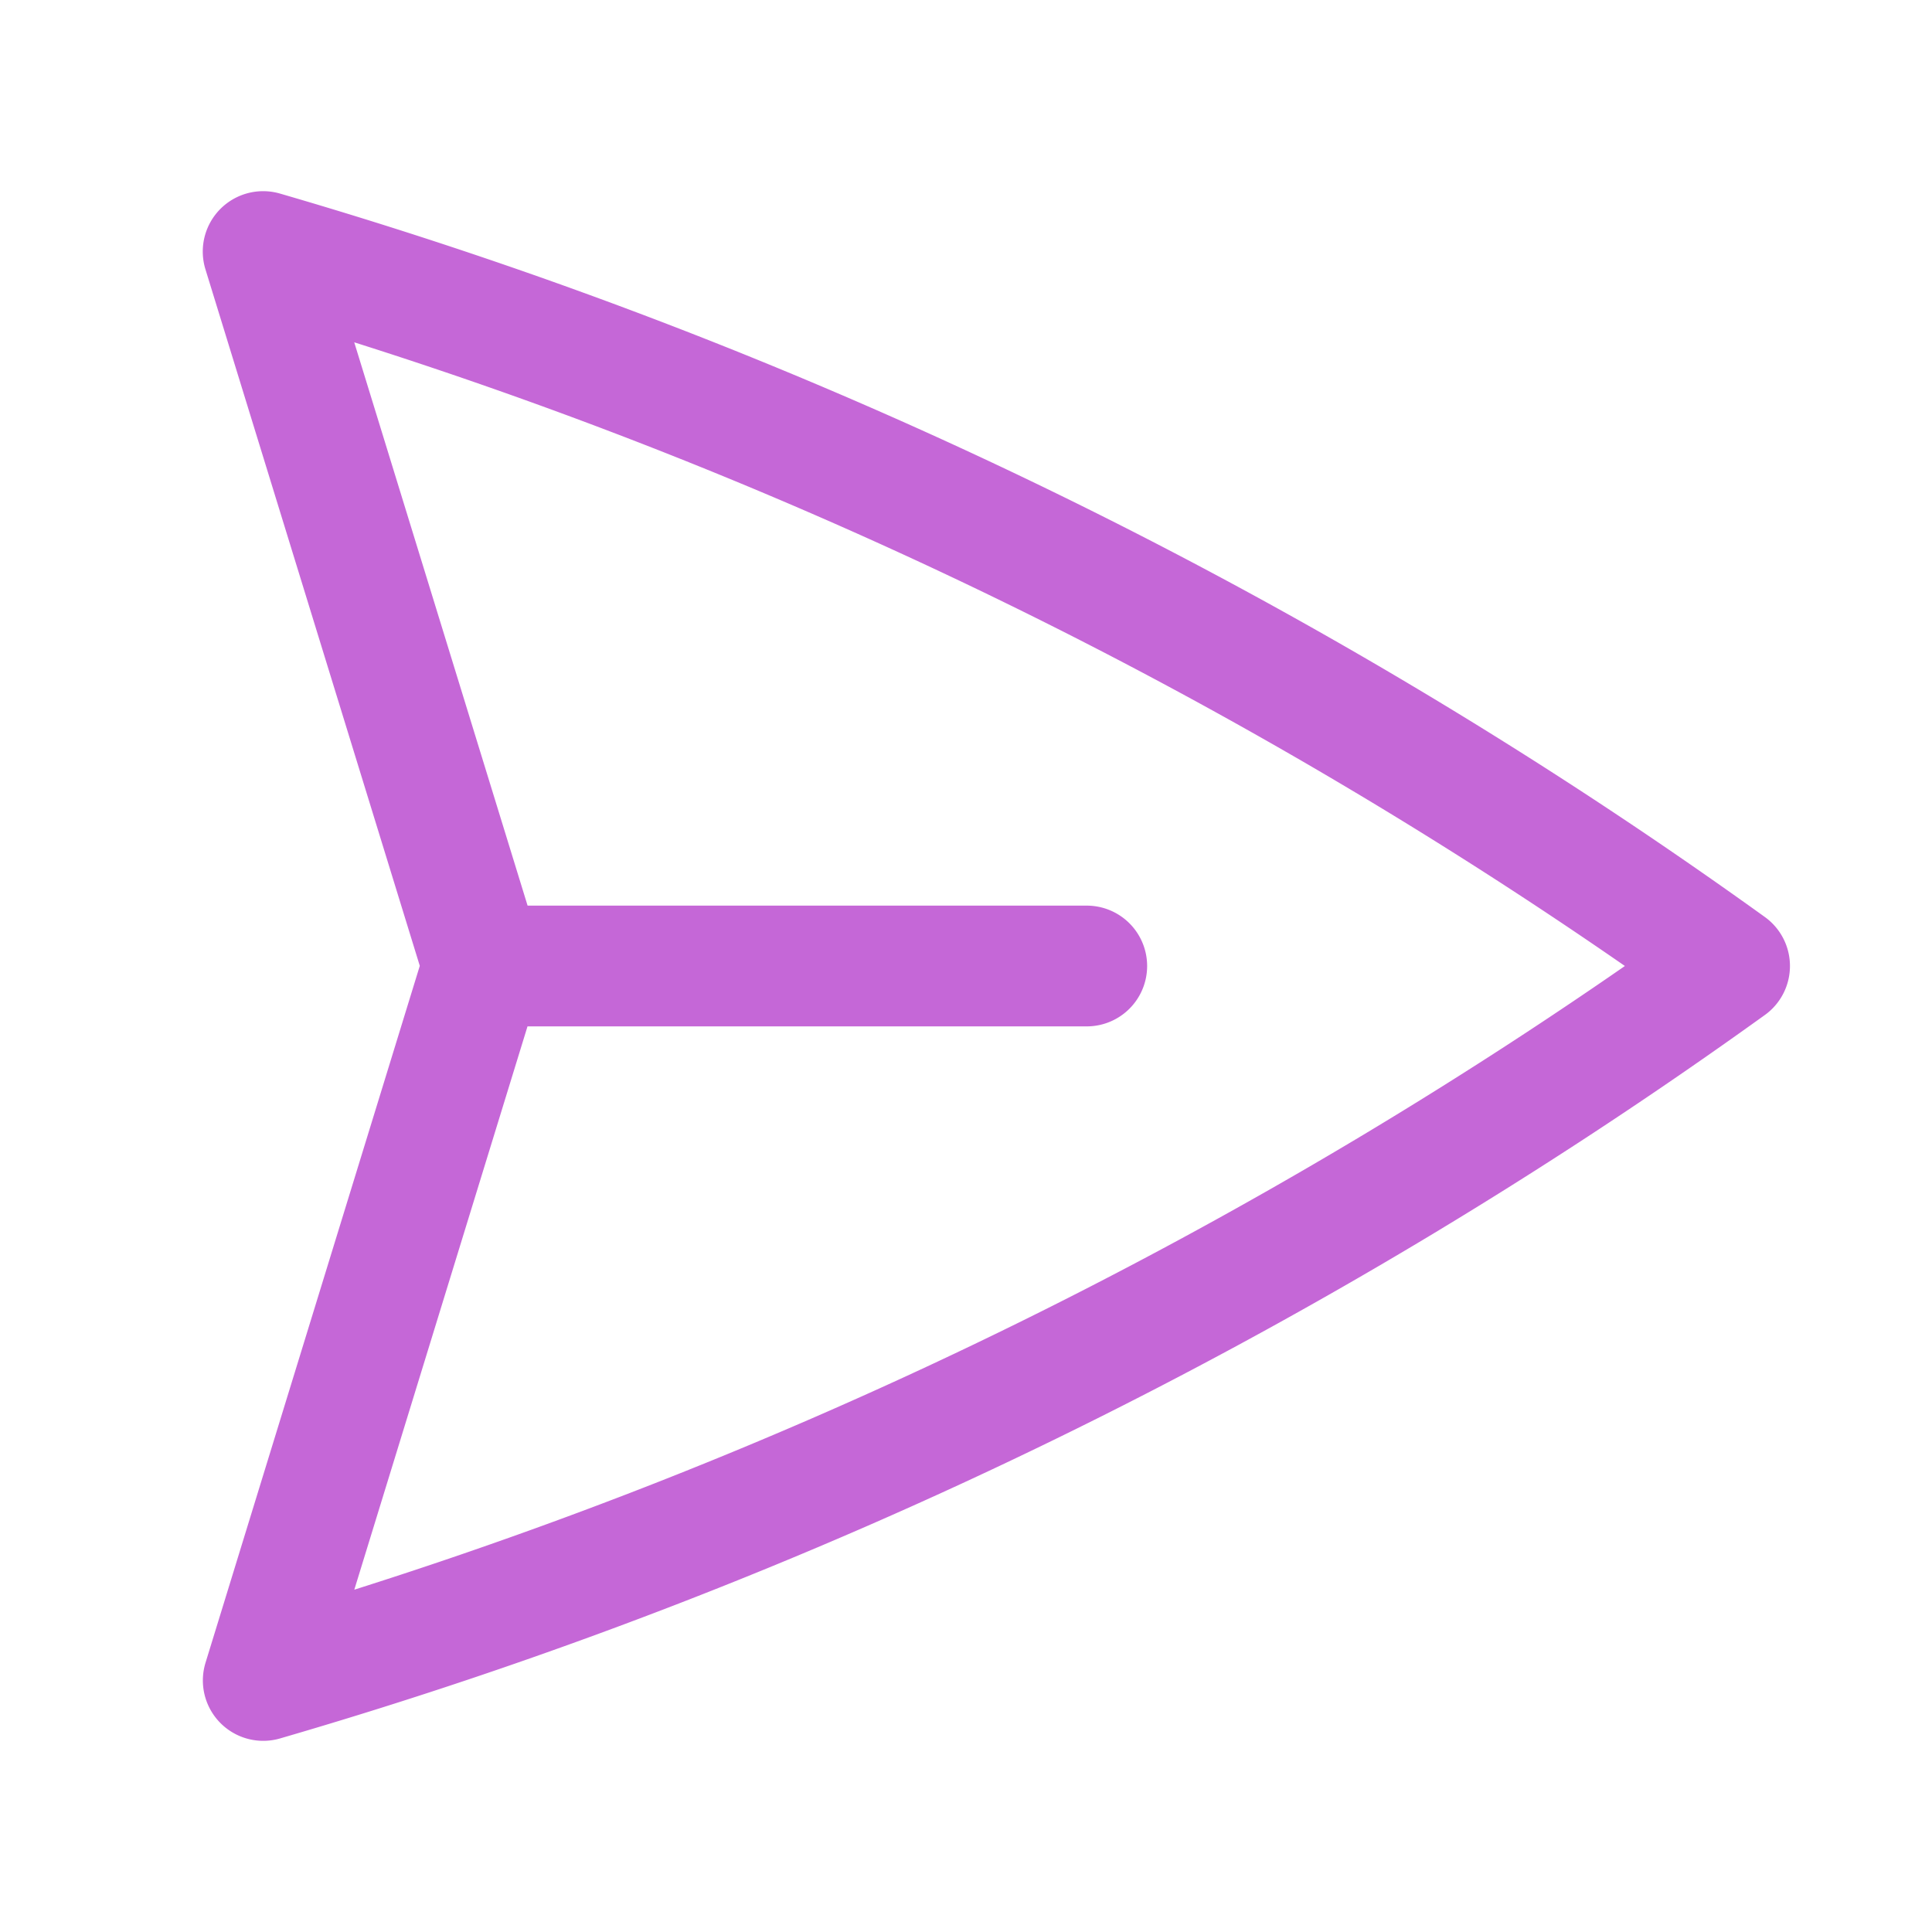 <svg xmlns="http://www.w3.org/2000/svg" viewBox="0 0 40 40" fill="none">
  <path stroke="#C567D7" stroke-linecap="round" stroke-linejoin="round" stroke-width="2.5" d="M10 20L5.448 5.208A99.612 99.612 0 0135.809 20 99.615 99.615 0 015.45 34.792L9.998 20zm0 0h12.5"/>
</svg>